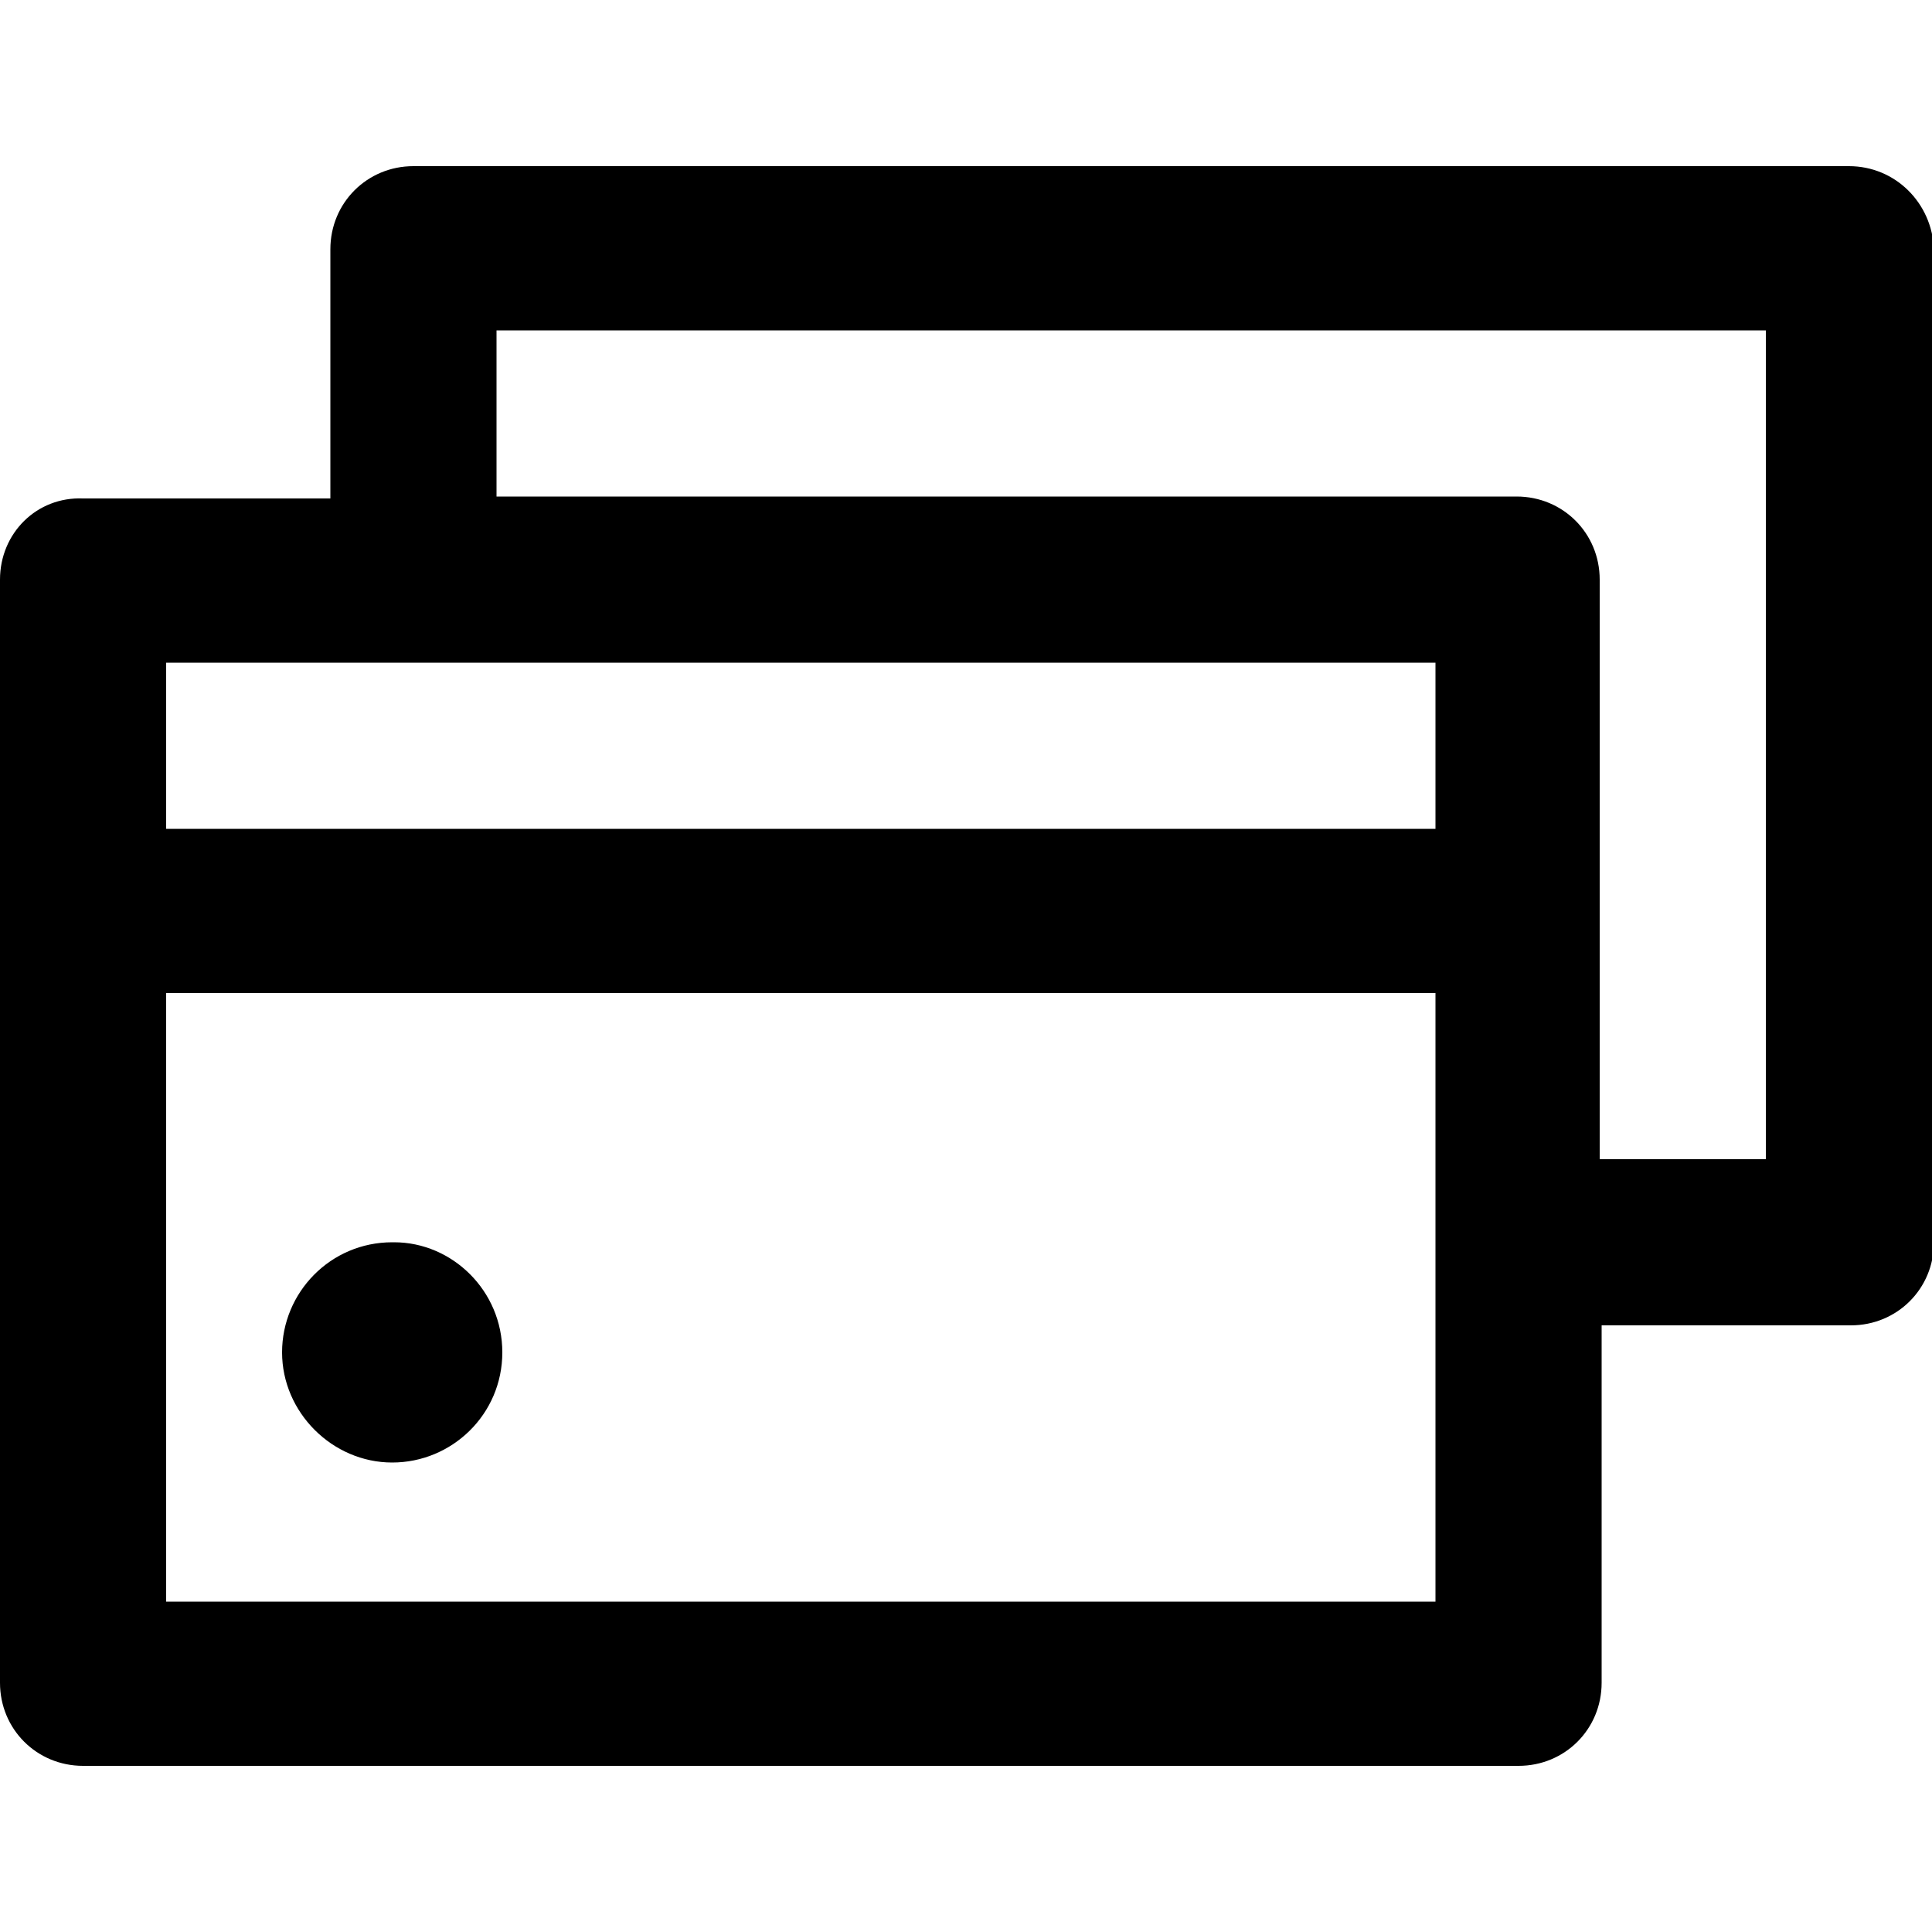<svg viewBox="0 0 100 100" height="100" width="100" xmlns="http://www.w3.org/2000/svg">
<path d="M95.7,8.6H21.4c-2.4,0-4.3,1.9-4.3,4.3v12.9H4.3C1.9,25.7,0,27.6,0,30v57.1c0,2.4,1.9,4.3,4.3,4.3h74.3
	c2.4,0,4.3-1.9,4.3-4.3V68.6h12.9c2.4,0,4.3-1.9,4.3-4.3V12.9C100,10.5,98.1,8.6,95.7,8.6z M74.3,34.3v8.6H8.6v-8.6H74.3z
	 M74.3,82.9H8.6V51.4h65.7V82.9z M91.4,60h-8.6V30c0-2.4-1.9-4.3-4.3-4.3H25.7v-8.6h65.7V60z M26,70c0,3.2-2.6,5.7-5.7,5.7
	s-5.7-2.6-5.7-5.7s2.5-5.7,5.7-5.7h0.1C23.4,64.3,26,66.8,26,70z"></path>
</svg>
